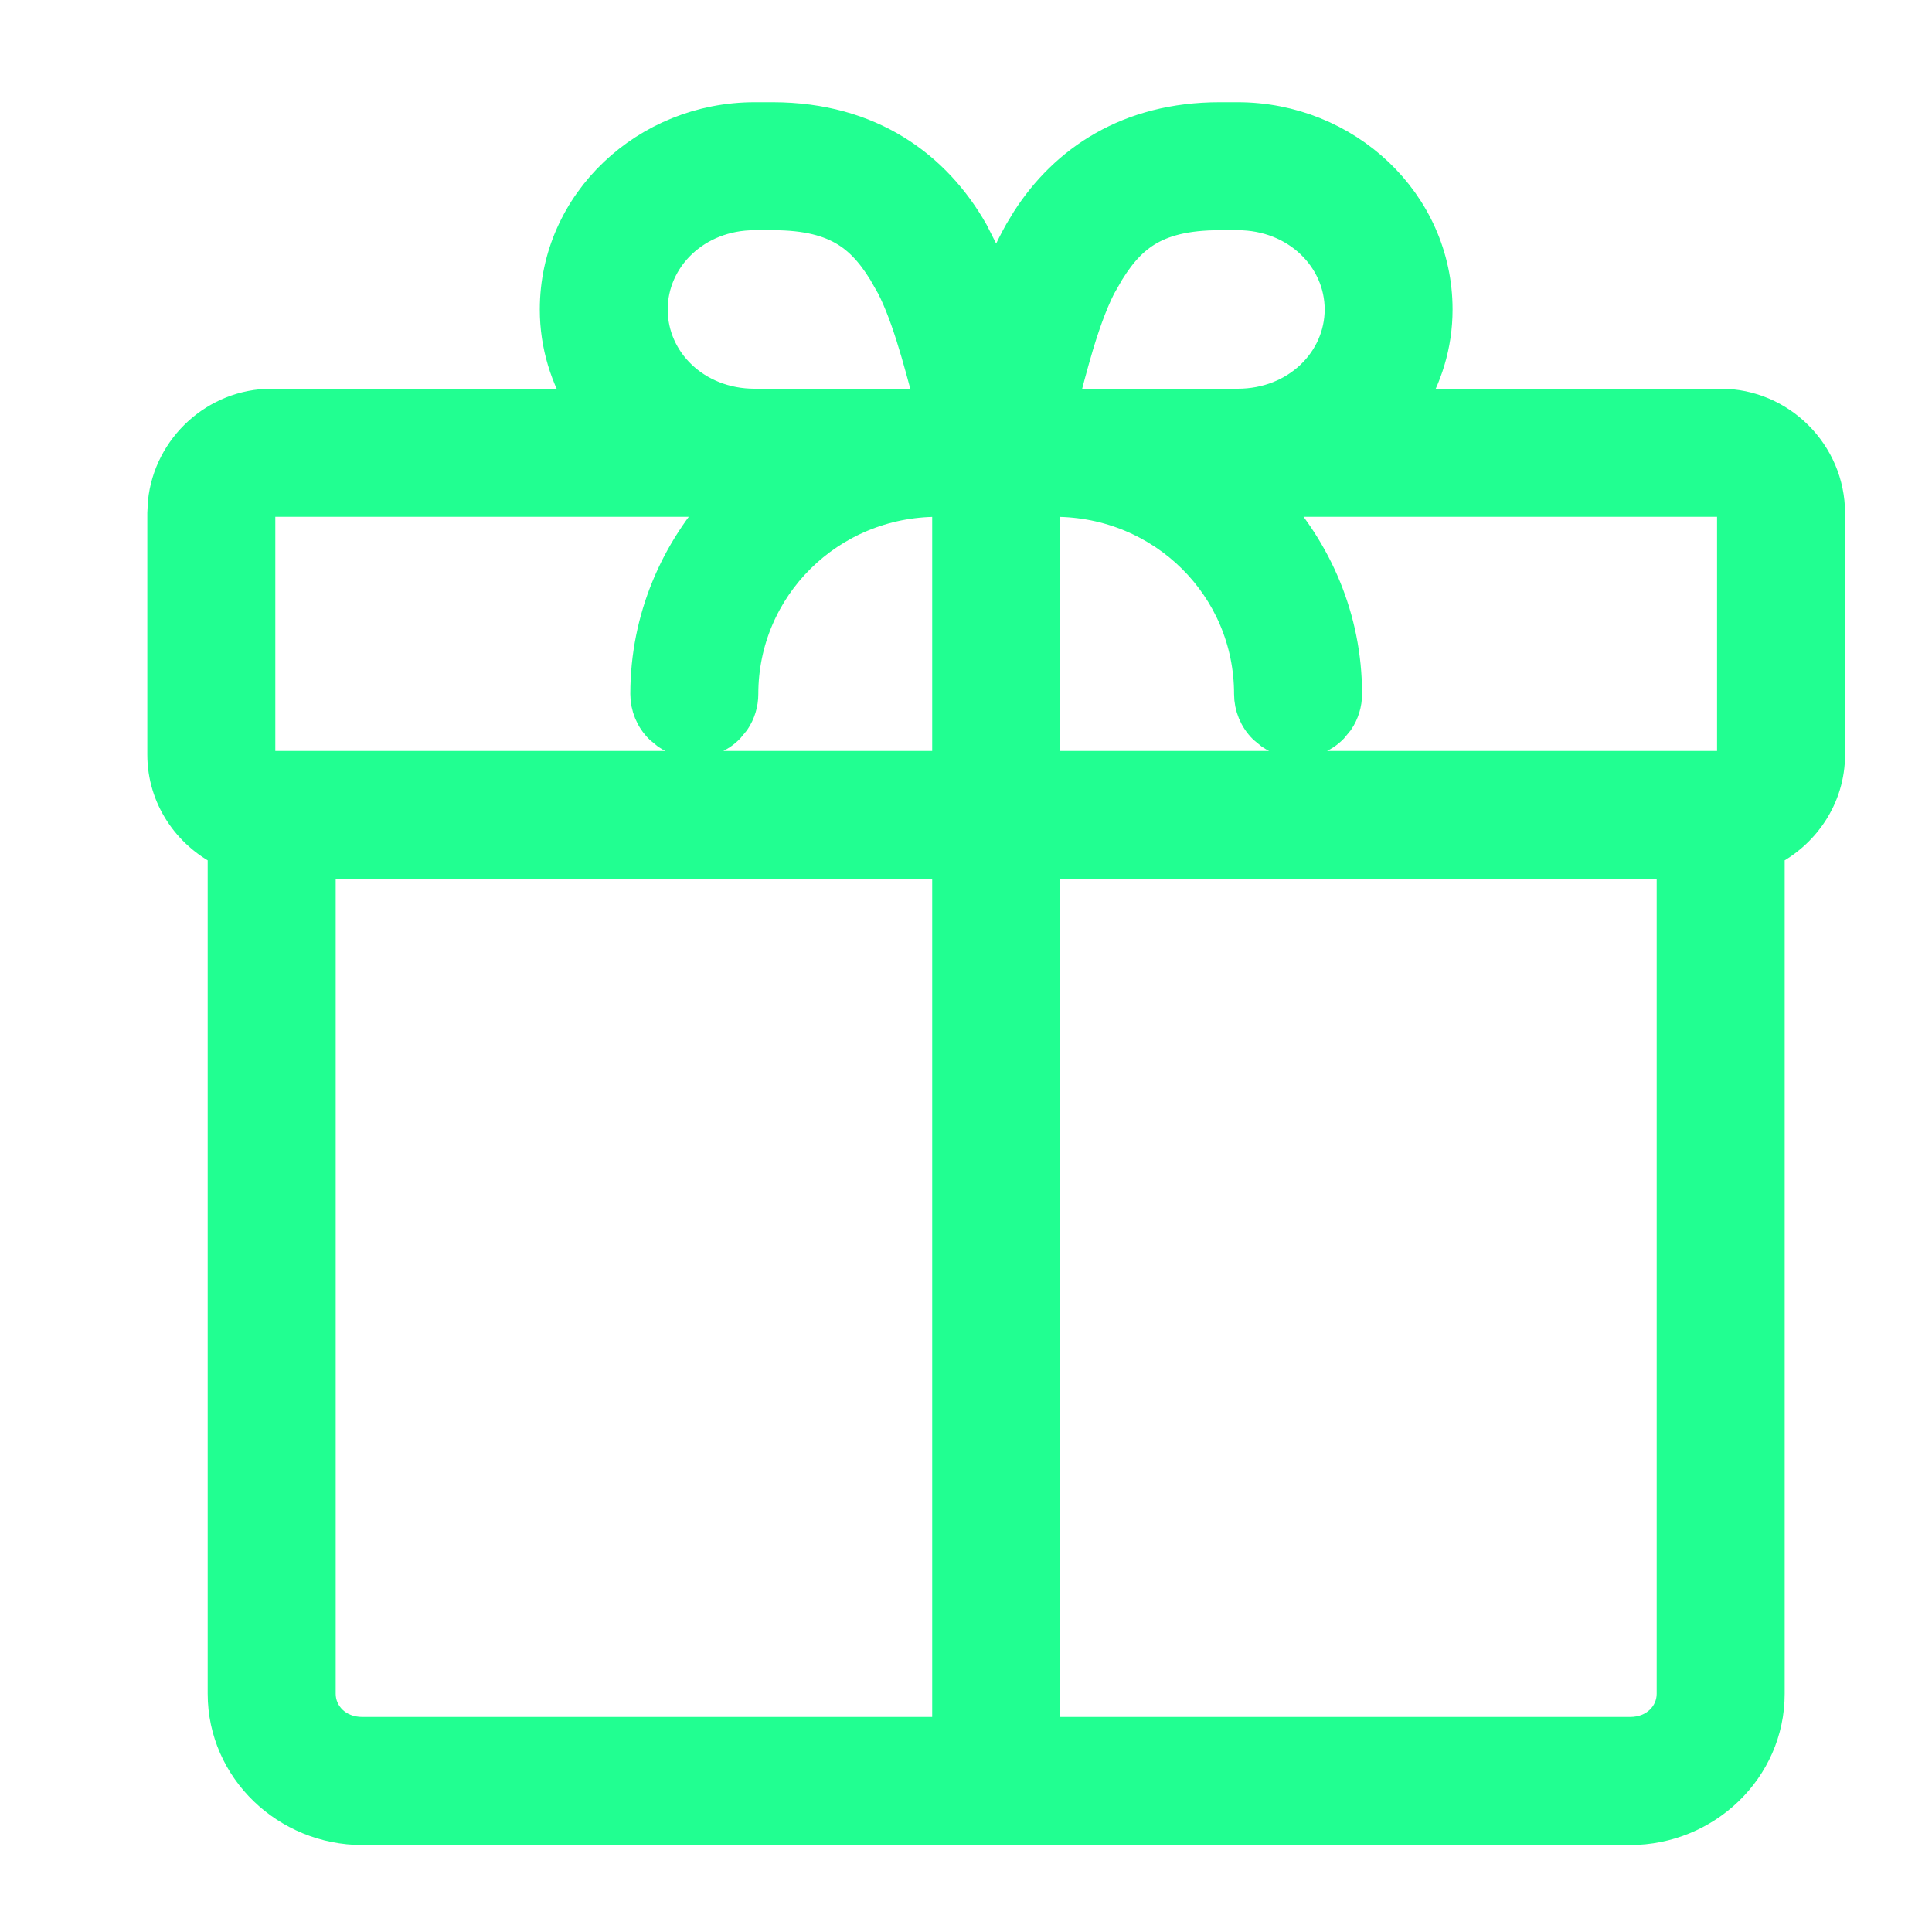 <svg width="20" height="20" viewBox="0 0 20 20" fill="none" xmlns="http://www.w3.org/2000/svg">
<g id="gift 1">
<path id="Vector" d="M8.001 1.233C9.006 1.234 9.678 1.737 10.058 2.407L10.185 2.657C10.232 2.756 10.273 2.858 10.312 2.961C10.386 2.77 10.47 2.584 10.569 2.407L10.644 2.283C11.034 1.675 11.685 1.233 12.626 1.233H12.812C13.926 1.233 14.862 2.101 14.862 3.204C14.862 3.572 14.753 3.91 14.572 4.199H17.812C18.423 4.199 18.925 4.701 18.925 5.312V7.812C18.925 8.248 18.665 8.622 18.3 8.803V17.534C18.3 18.311 17.647 18.925 16.875 18.925H3.75C2.978 18.925 2.325 18.311 2.325 17.534V8.803C1.959 8.622 1.7 8.249 1.7 7.812V5.312L1.706 5.199C1.763 4.641 2.24 4.199 2.812 4.199H6.053C5.872 3.91 5.763 3.572 5.763 3.204C5.763 2.101 6.699 1.233 7.812 1.233H8.001ZM3.3 17.534C3.3 17.756 3.482 17.949 3.75 17.949H9.825V8.925H3.3V17.534ZM10.8 17.949H16.875C17.143 17.949 17.325 17.756 17.325 17.534V8.925H10.8V17.949ZM10.8 7.949H17.812C17.895 7.949 17.95 7.894 17.95 7.812V5.312C17.95 5.23 17.895 5.175 17.812 5.175H13.122C13.616 5.703 13.925 6.405 13.925 7.184C13.925 7.281 13.896 7.375 13.843 7.454L13.782 7.528C13.691 7.62 13.567 7.671 13.438 7.671C13.341 7.671 13.246 7.642 13.167 7.589L13.093 7.528C13.001 7.437 12.95 7.313 12.95 7.184C12.95 6.073 12.048 5.175 10.919 5.175H10.8V7.949ZM2.812 5.175C2.731 5.175 2.675 5.23 2.675 5.312V7.816C2.674 7.834 2.678 7.852 2.685 7.868L2.713 7.911L2.757 7.94C2.773 7.947 2.791 7.95 2.809 7.949H9.825V5.175H9.706C8.578 5.175 7.675 6.074 7.675 7.184C7.675 7.281 7.646 7.375 7.593 7.454L7.532 7.528C7.441 7.62 7.317 7.671 7.188 7.671C7.091 7.671 6.997 7.642 6.917 7.589L6.843 7.528C6.751 7.437 6.7 7.313 6.7 7.184C6.7 6.405 7.009 5.703 7.502 5.175H2.812ZM7.812 2.208C7.194 2.208 6.737 2.665 6.737 3.204C6.737 3.744 7.194 4.199 7.812 4.199H9.651C9.514 3.683 9.39 3.209 9.208 2.888V2.889C9.076 2.656 8.942 2.492 8.766 2.383C8.59 2.274 8.355 2.208 8 2.208H7.812ZM12.626 2.208C12.271 2.208 12.035 2.274 11.859 2.383C11.683 2.492 11.549 2.656 11.417 2.889L11.416 2.888C11.315 3.067 11.229 3.299 11.148 3.566C11.088 3.767 11.033 3.98 10.975 4.199H12.812C13.431 4.199 13.887 3.743 13.888 3.204C13.888 2.665 13.431 2.208 12.812 2.208H12.626Z" fill="#21FF91" stroke="#21FF91" stroke-width="0.35"/>
</g>
</svg>
